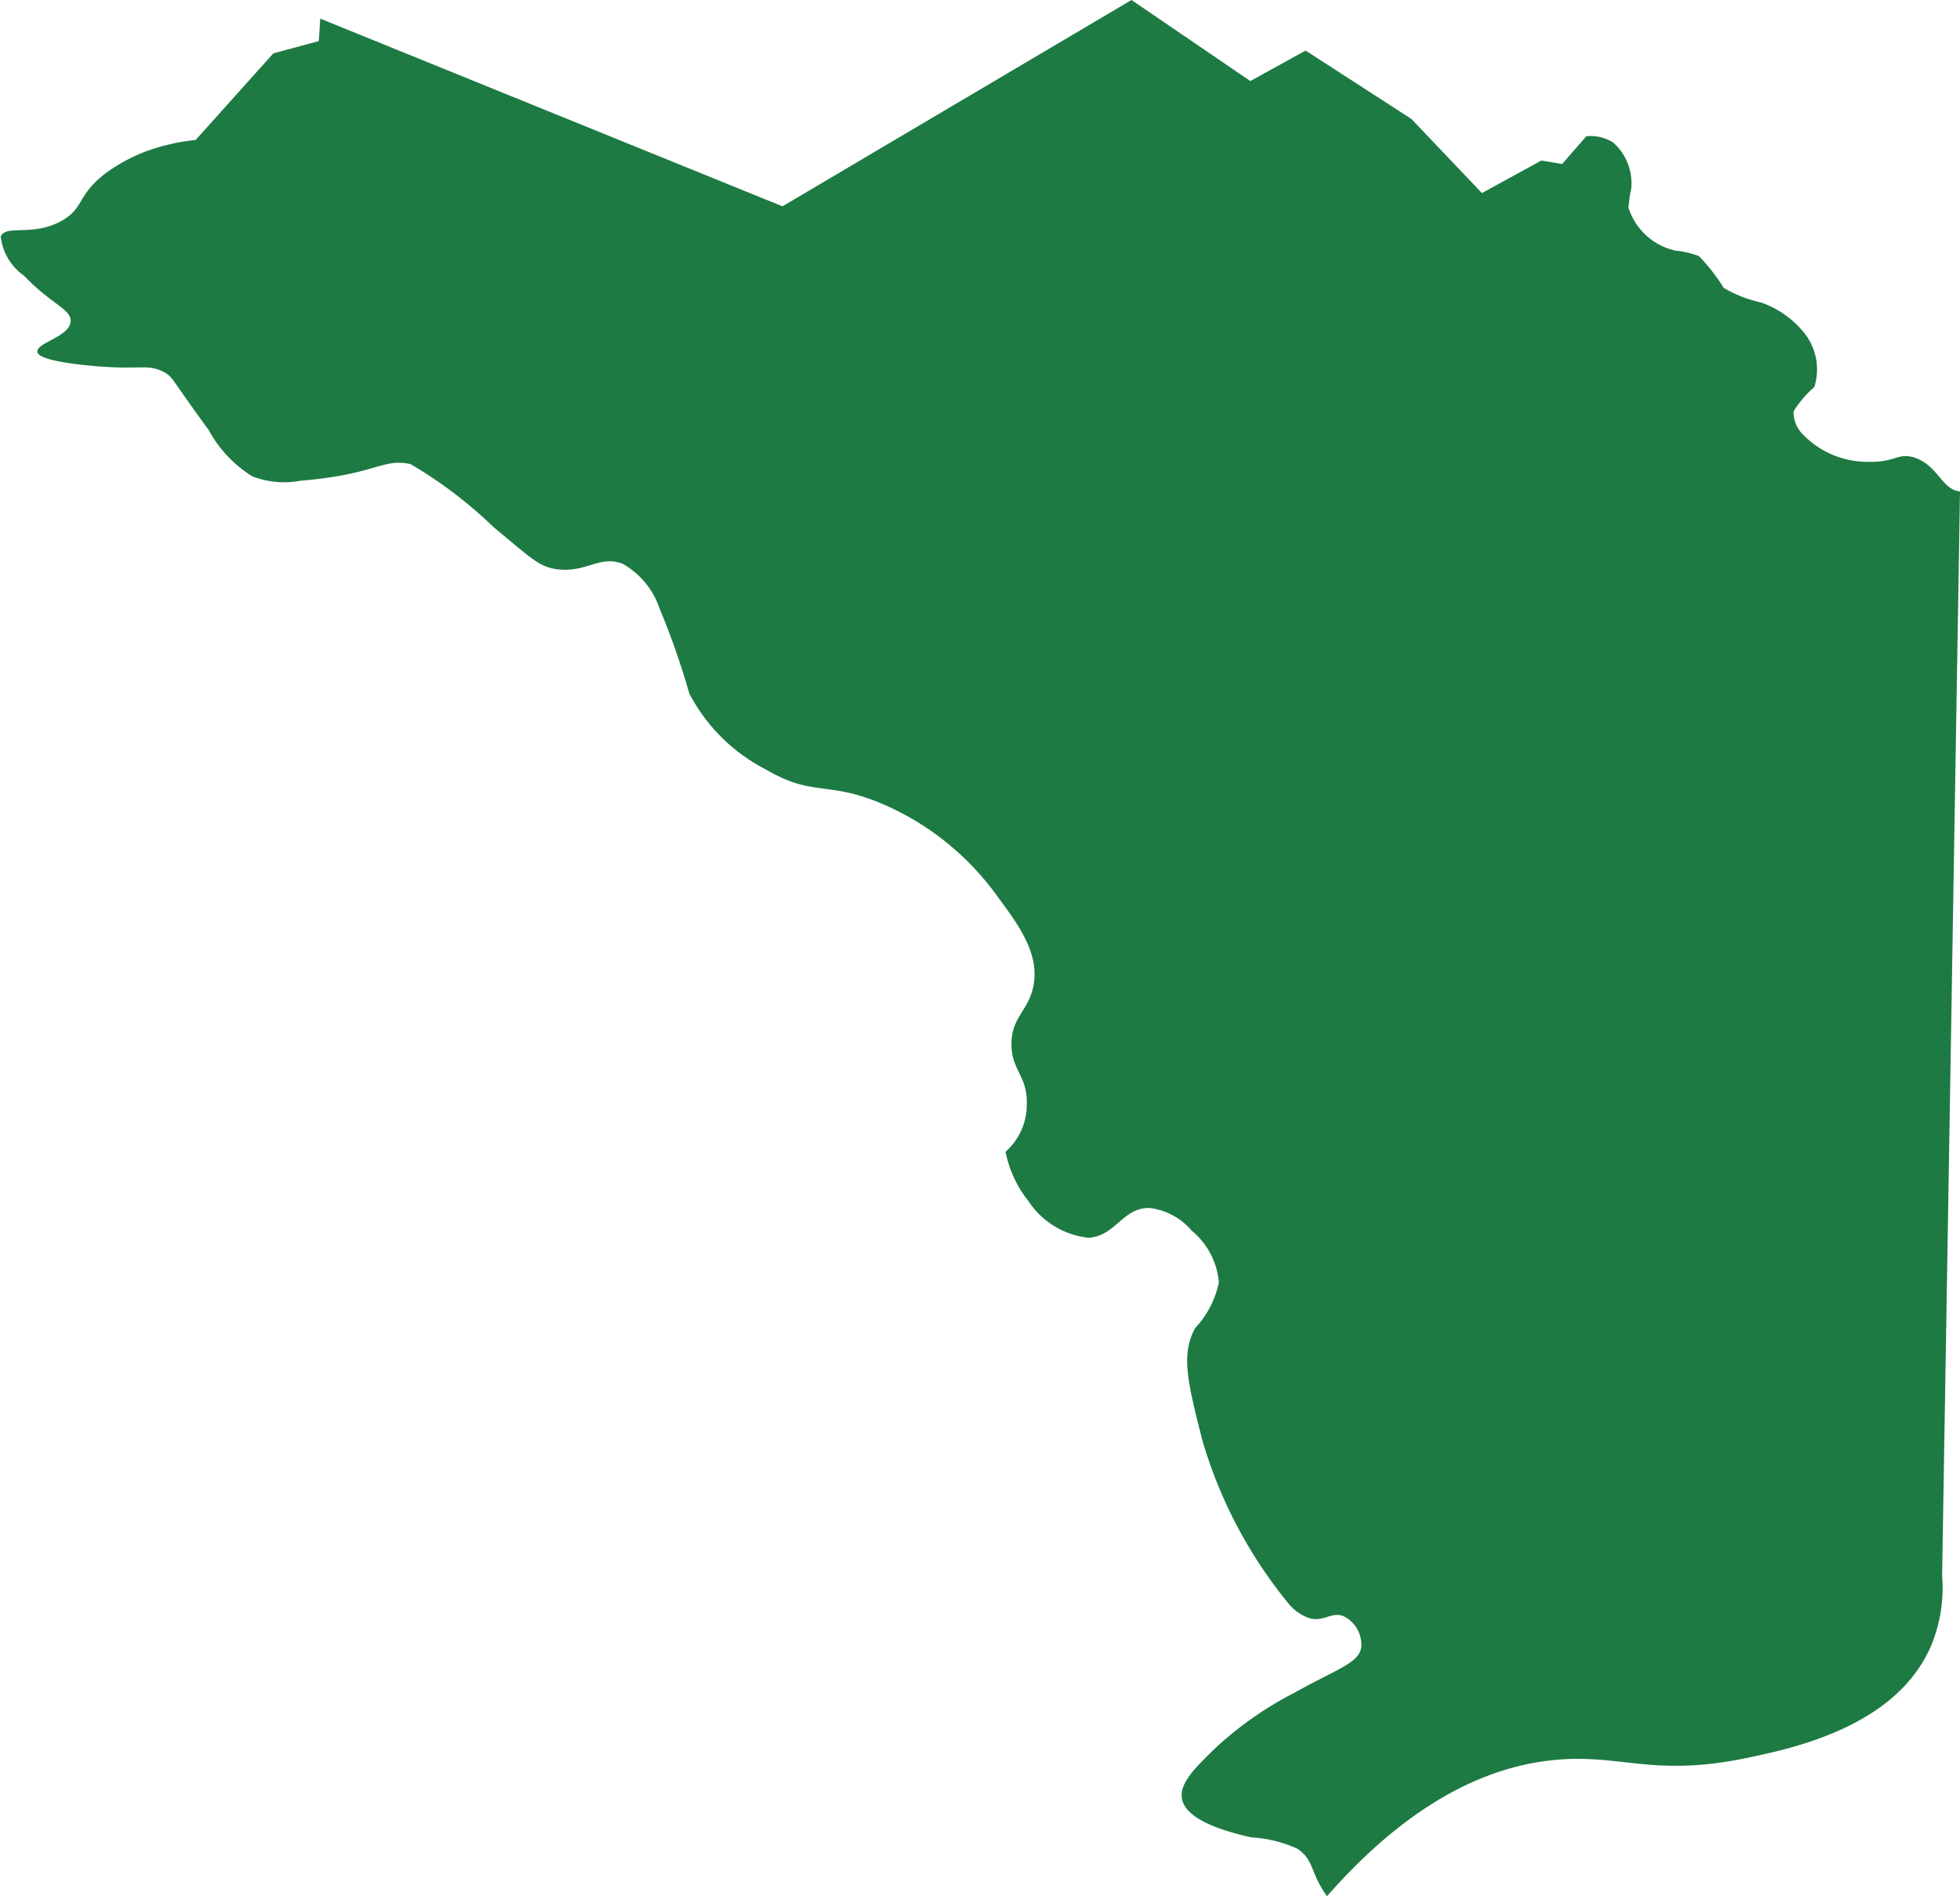 <?xml version="1.0" encoding="UTF-8"?> <svg xmlns="http://www.w3.org/2000/svg" width="62" height="60" viewBox="0 0 62 60"><defs><style> .cls-1 { fill: #1d7a43; fill-rule: evenodd; } </style></defs><path id="alajuela" class="cls-1" d="M239.051,823.7c2.178-.246,3.164.552,6.192-0.074,1.431-.3,4.7-0.972,5.823-3.509a4.743,4.743,0,0,0,.368-2.252L252,783.549c-0.583-.055-0.687-0.822-1.438-1.069-0.531-.174-0.609.167-1.509,0.132a2.827,2.827,0,0,1-2.011-.855,0.989,0.989,0,0,1-.306-0.744,3.357,3.357,0,0,1,.656-0.767,1.851,1.851,0,0,0-.372-1.775,3.02,3.02,0,0,0-1.312-.9,4.08,4.08,0,0,1-1.18-.46,5.962,5.962,0,0,0-.787-1.008A2.869,2.869,0,0,0,243,775.93a2.016,2.016,0,0,1-1.487-1.358,5.369,5.369,0,0,1,.087-0.613,1.716,1.716,0,0,0-.568-1.446,1.3,1.3,0,0,0-.853-0.2l-0.765.876-0.656-.11-1.88,1.03-2.23-2.344L231.3,769.6l-1.749.964L225.792,768l-11.04,6.528-14.621-5.938-0.047.71-1.437.388-2.46,2.742a5.959,5.959,0,0,0-.94.166,5.366,5.366,0,0,0-1.907.887c-0.913.7-.669,1.094-1.383,1.5-0.917.516-1.771,0.112-1.934,0.5a1.749,1.749,0,0,0,.746,1.247c0.845,0.895,1.49,1.05,1.465,1.44-0.031.494-1.095,0.668-1.051,0.969,0.011,0.07.1,0.265,1.521,0.416,1.731,0.183,1.942-.07,2.488.221,0.283,0.152.228,0.221,1.409,1.829a3.914,3.914,0,0,0,1.382,1.468,2.809,2.809,0,0,0,1.521.138c2.414-.2,2.582-0.719,3.483-0.526a13.847,13.847,0,0,1,2.626,1.994c1.205,1,1.445,1.253,1.99,1.33,0.94,0.131,1.357-.458,2.1-0.167a2.556,2.556,0,0,1,1.161,1.413,24.012,24.012,0,0,1,.94,2.687,5.63,5.63,0,0,0,2.432,2.41c1.512,0.886,1.929.328,3.732,1.108a8.688,8.688,0,0,1,3.566,2.88c0.68,0.916,1.342,1.807,1.161,2.826-0.145.815-.7,1-0.7,1.869,0,0.836.51,1.01,0.484,1.884a1.977,1.977,0,0,1-.67,1.522A3.6,3.6,0,0,0,222.53,806a2.6,2.6,0,0,0,1.907,1.164c0.872-.061,1.064-0.96,1.935-0.942a2.073,2.073,0,0,1,1.327.72,2.375,2.375,0,0,1,.857,1.634,3,3,0,0,1-.746,1.441c-0.47.837-.235,1.742,0.221,3.545a14.588,14.588,0,0,0,2.709,5.152,1.469,1.469,0,0,0,.635.471c0.459,0.164.737-.19,1.106-0.056a1.007,1.007,0,0,1,.581.97c-0.06.517-.7,0.673-2.129,1.468a11.094,11.094,0,0,0-2.488,1.745c-0.643.625-1.169,1.136-1.05,1.634,0.169,0.709,1.559,1.042,2.184,1.191a4.045,4.045,0,0,1,1.465.36c0.54,0.373.388,0.744,0.932,1.5C234.767,824.818,237.236,823.906,239.051,823.7Z" transform="translate(-190 -768)"></path></svg> 